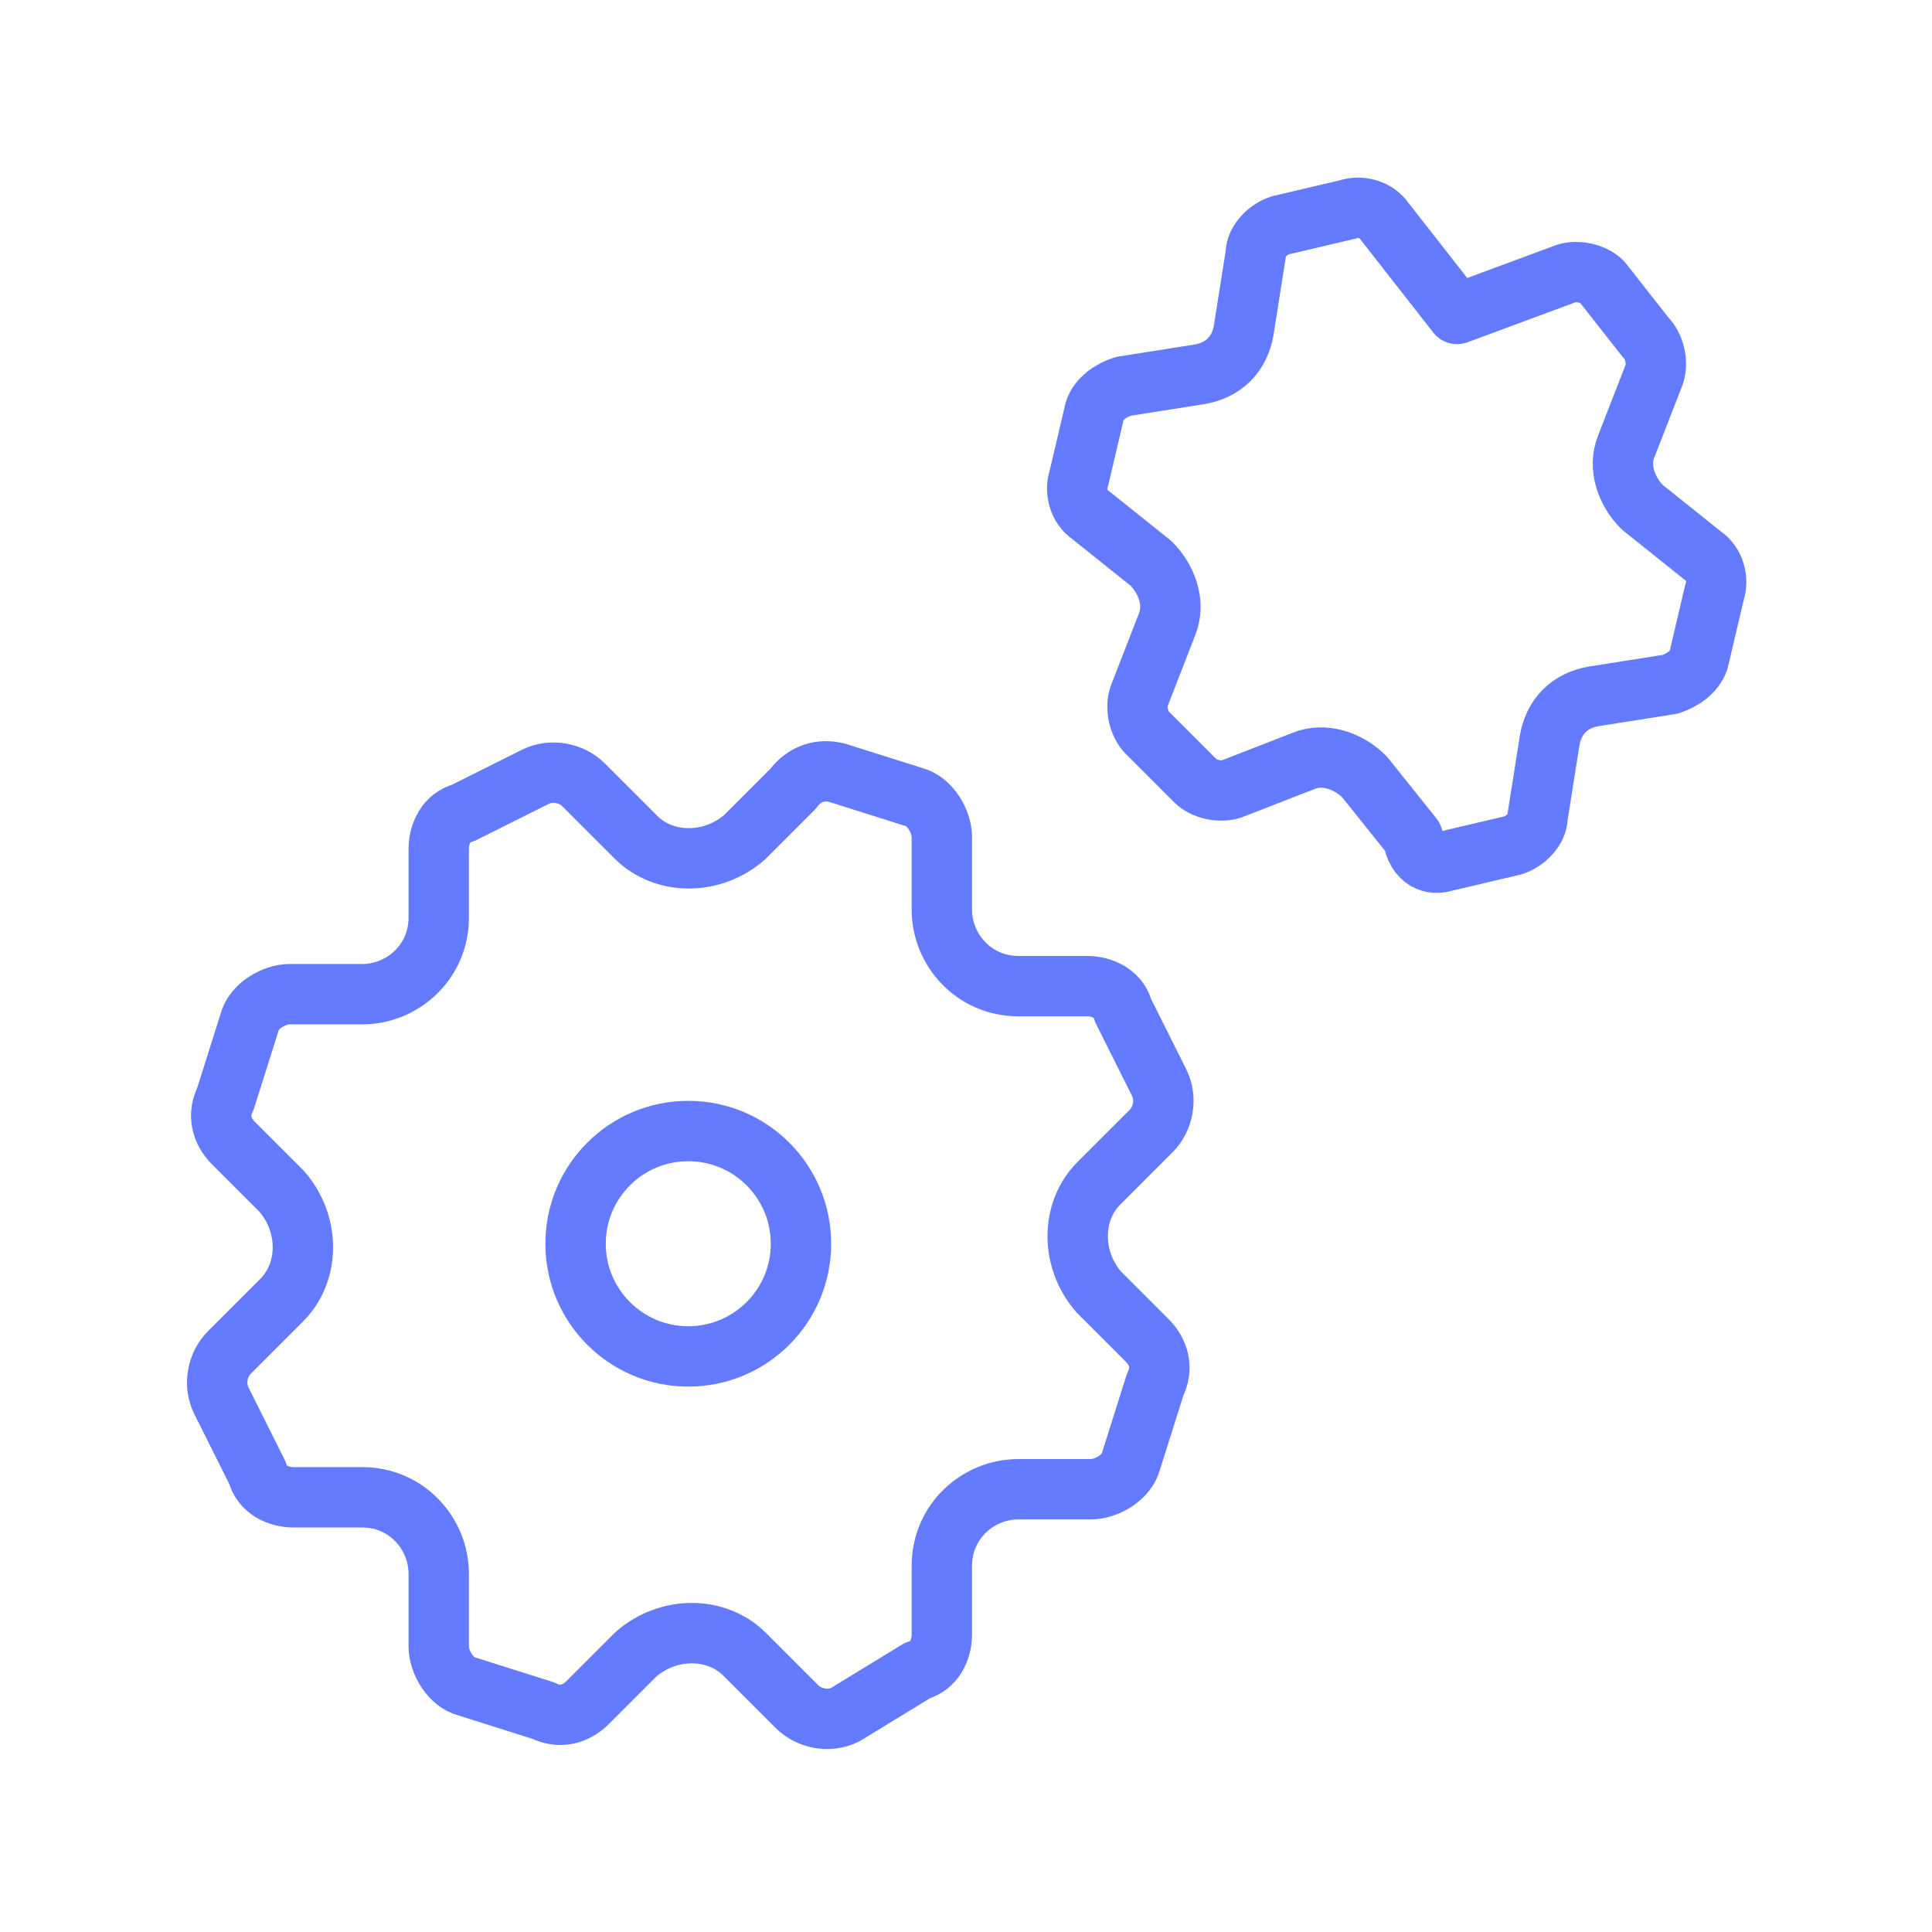 <?xml version="1.0" encoding="utf-8"?>
<!-- Generator: Adobe Illustrator 26.0.0, SVG Export Plug-In . SVG Version: 6.00 Build 0)  -->
<svg version="1.1" id="Layer_1" xmlns="http://www.w3.org/2000/svg" xmlns:xlink="http://www.w3.org/1999/xlink" x="0px" y="0px"
	 viewBox="0 0 48 48" style="enable-background:new 0 0 48 48;" xml:space="preserve">
<style type="text/css">
	.st0{fill:none;stroke:#647BFF;stroke-width:1.5;stroke-linecap:round;stroke-linejoin:round;}
</style>
<g>
	<circle class="st0" cx="17.1" cy="30.9" r="2.8"/>
	<path class="st0" d="M20.8,19.2l1.9,0.6c0.4,0.1,0.7,0.6,0.7,1l0,1.8c0,1,0.8,1.9,1.9,1.9l1.7,0c0.4,0,0.8,0.2,0.9,0.6l0.9,1.8
		c0.2,0.4,0.1,0.9-0.2,1.2l-1.3,1.3c-0.7,0.7-0.7,1.9,0,2.7l1.2,1.2c0.3,0.3,0.4,0.7,0.2,1.1l-0.6,1.9c-0.1,0.4-0.6,0.7-1,0.7
		l-1.8,0c-1,0-1.9,0.8-1.9,1.9l0,1.7c0,0.4-0.2,0.8-0.6,0.9L21,42.6c-0.4,0.2-0.9,0.1-1.2-0.2l-1.3-1.3c-0.7-0.7-1.9-0.7-2.7,0
		l-1.2,1.2c-0.3,0.3-0.7,0.4-1.1,0.2l-1.9-0.6c-0.4-0.1-0.7-0.6-0.7-1l0-1.8c0-1-0.8-1.9-1.9-1.9l-1.7,0c-0.4,0-0.8-0.2-0.9-0.6
		l-0.9-1.8c-0.2-0.4-0.1-0.9,0.2-1.2l1.3-1.3c0.7-0.7,0.7-1.9,0-2.7l-1.2-1.2c-0.3-0.3-0.4-0.7-0.2-1.1l0.6-1.9
		c0.1-0.4,0.6-0.7,1-0.7l1.8,0c1,0,1.9-0.8,1.9-1.9l0-1.7c0-0.4,0.2-0.8,0.6-0.9l1.8-0.9c0.4-0.2,0.9-0.1,1.2,0.2l1.3,1.3
		c0.7,0.7,1.9,0.7,2.7,0l1.2-1.2C20,19.2,20.4,19.1,20.8,19.2z"/>
	<path class="st0" d="M35.9,21.4l1.7-0.4c0.3-0.1,0.6-0.4,0.6-0.7l0.3-1.9c0.1-0.6,0.5-1,1.1-1.1l1.9-0.3c0.3-0.1,0.6-0.3,0.7-0.6
		l0.4-1.7c0.1-0.3,0-0.7-0.3-0.9l-1.5-1.2c-0.4-0.4-0.6-1-0.4-1.5l0.7-1.8c0.1-0.3,0-0.7-0.2-0.9L39.8,7c-0.2-0.2-0.6-0.3-0.9-0.2
		l-2.7,1l-1.8-2.3c-0.2-0.3-0.6-0.4-0.9-0.3l-1.7,0.4c-0.3,0.1-0.6,0.4-0.6,0.7l-0.3,1.9c-0.1,0.6-0.5,1-1.1,1.1l-1.9,0.3
		c-0.3,0.1-0.6,0.3-0.7,0.6l-0.4,1.7c-0.1,0.3,0,0.7,0.3,0.9l1.5,1.2c0.4,0.4,0.6,1,0.4,1.5l-0.7,1.8c-0.1,0.3,0,0.7,0.2,0.9
		l1.2,1.2c0.2,0.2,0.6,0.3,0.9,0.2l1.8-0.7c0.5-0.2,1.1,0,1.5,0.4l1.2,1.5C35.2,21.4,35.6,21.5,35.9,21.4z"/>
</g>
</svg>
